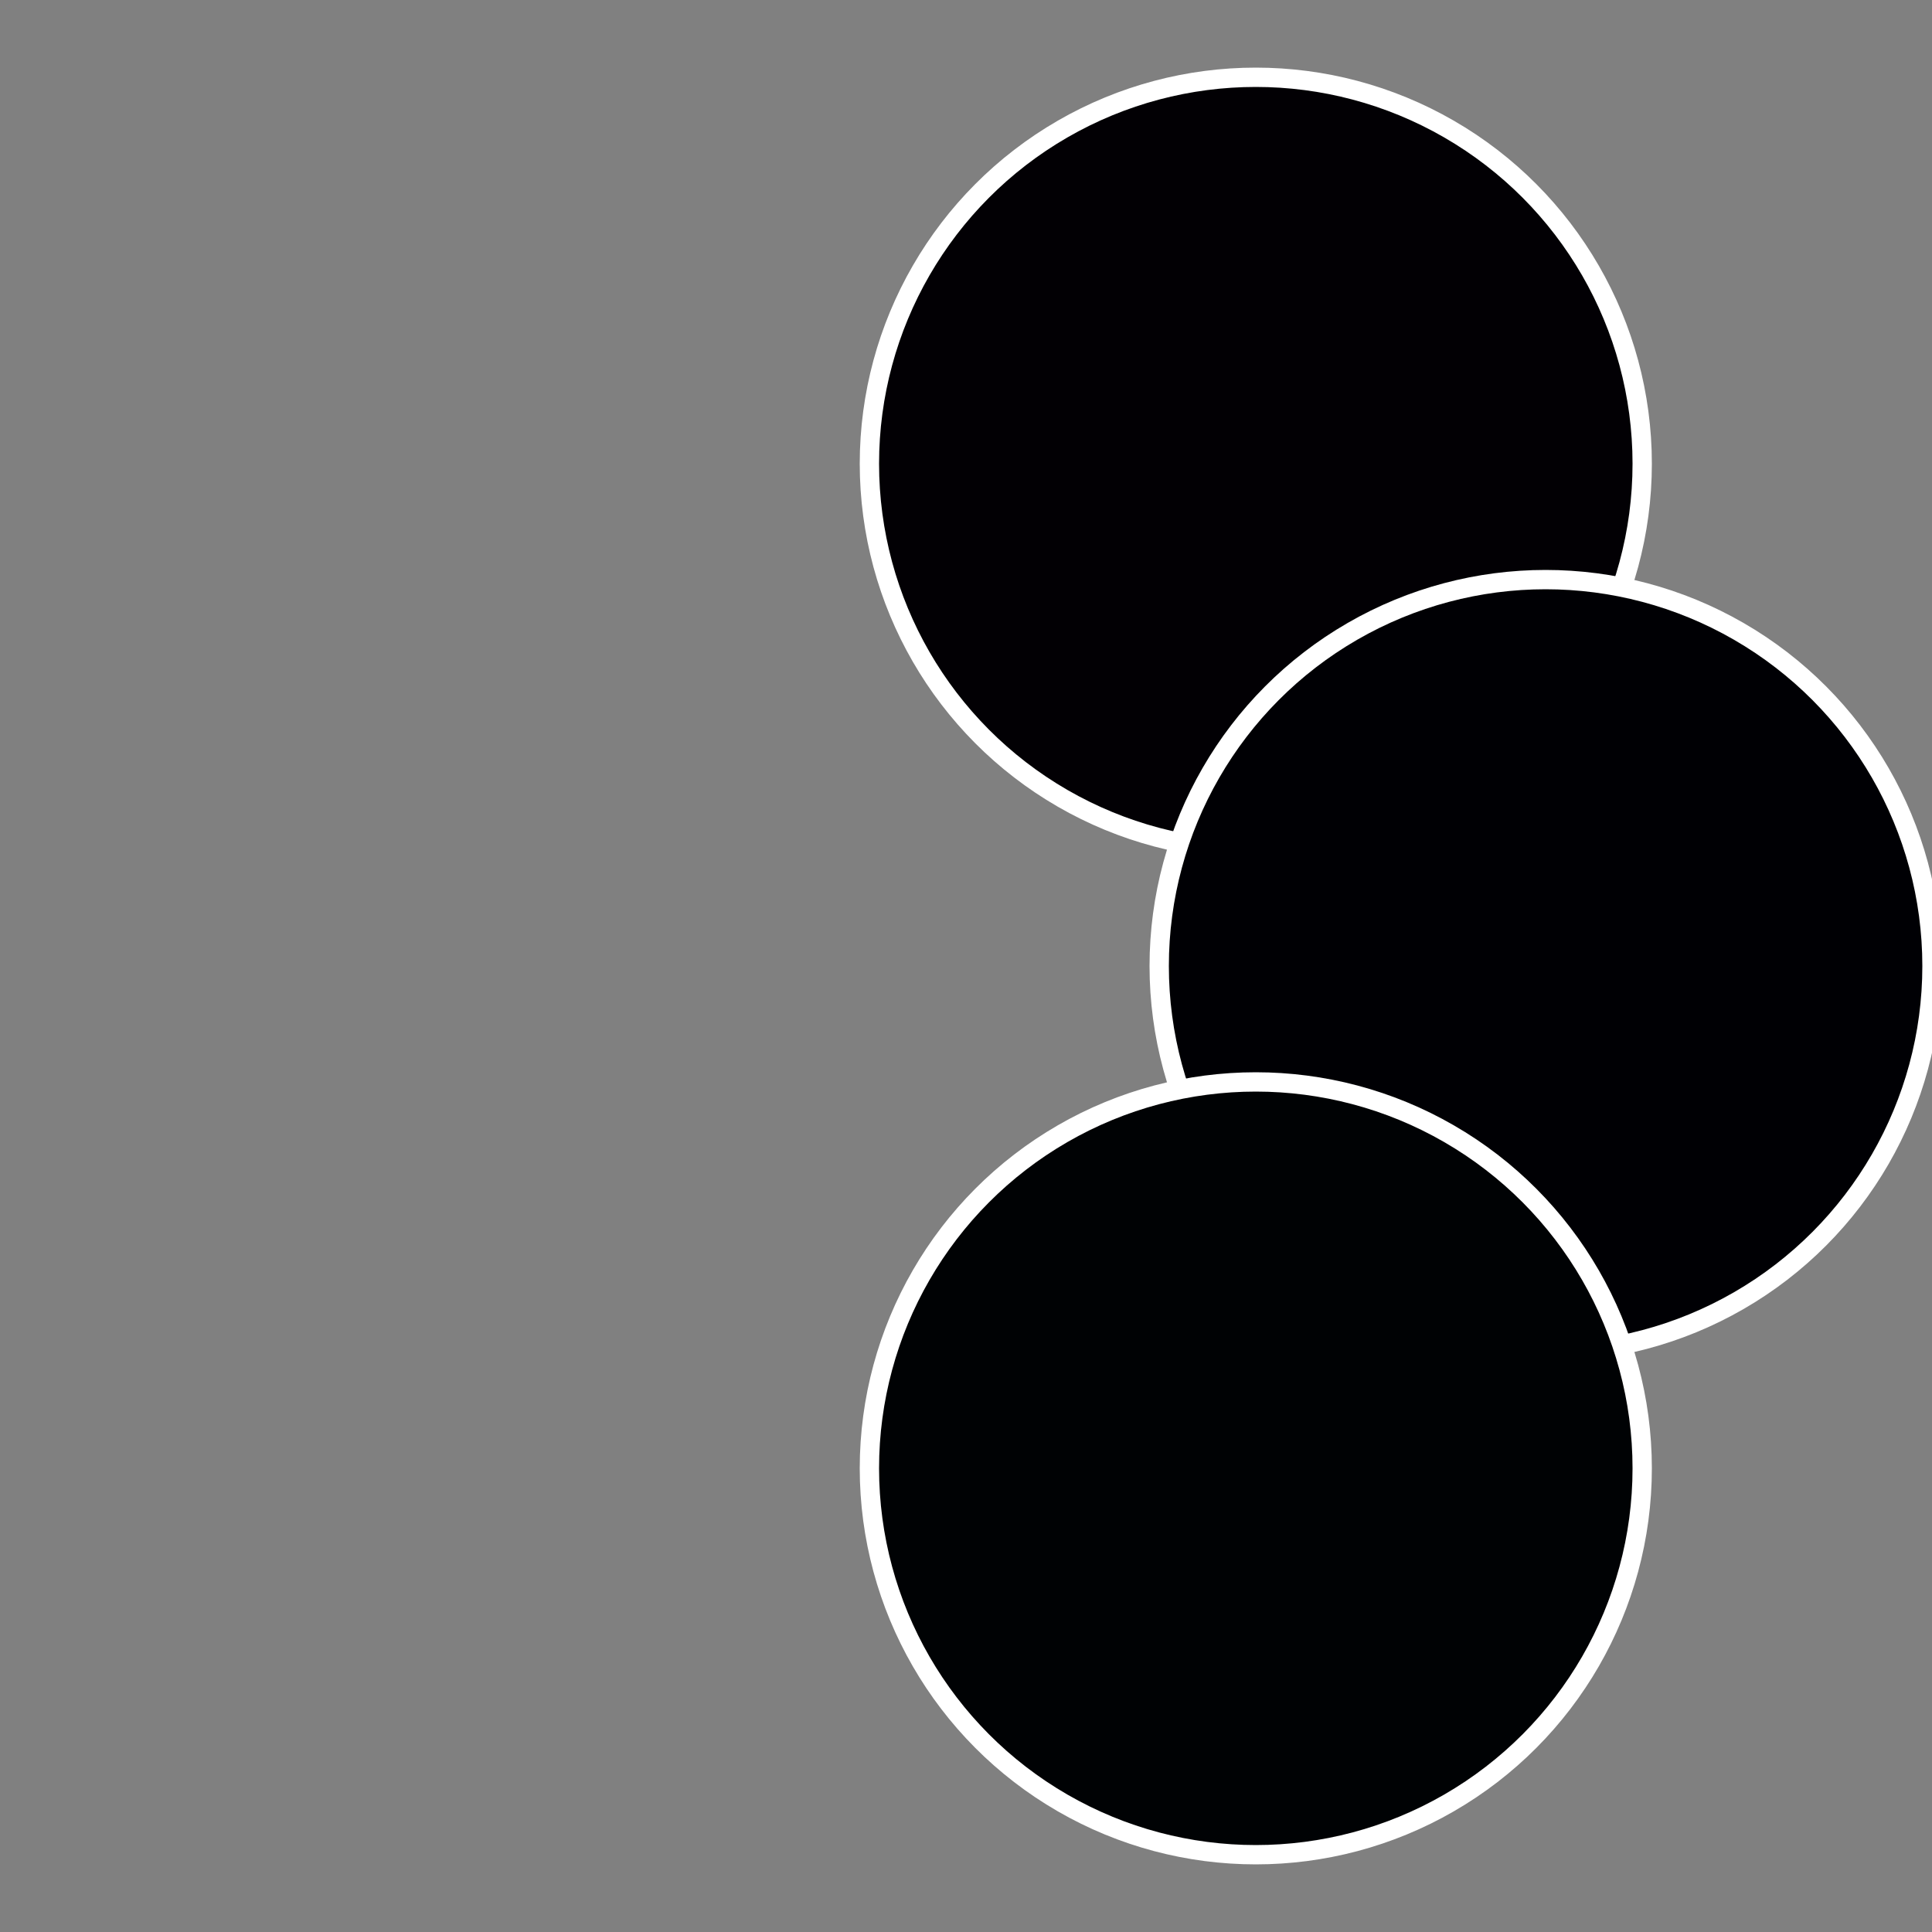 <?xml version="1.0" standalone="no"?>
<svg width="500" height="500" viewBox="-1 -1 2 2" xmlns="http://www.w3.org/2000/svg">
 
                <rect x="-1" y="-1" width="2" height="2" fill="#808080" stroke="none"/>
 
                <circle cx="0.3" cy="-0.52" r="0.4" fill="#020004" stroke="#fff" stroke-width="1%" />
             
                <circle cx="0.6" cy="0" r="0.4" fill="#000004" stroke="#fff" stroke-width="1%" />
             
                <circle cx="0.3" cy="0.52" r="0.4" fill="#000204" stroke="#fff" stroke-width="1%" />
            </svg>
